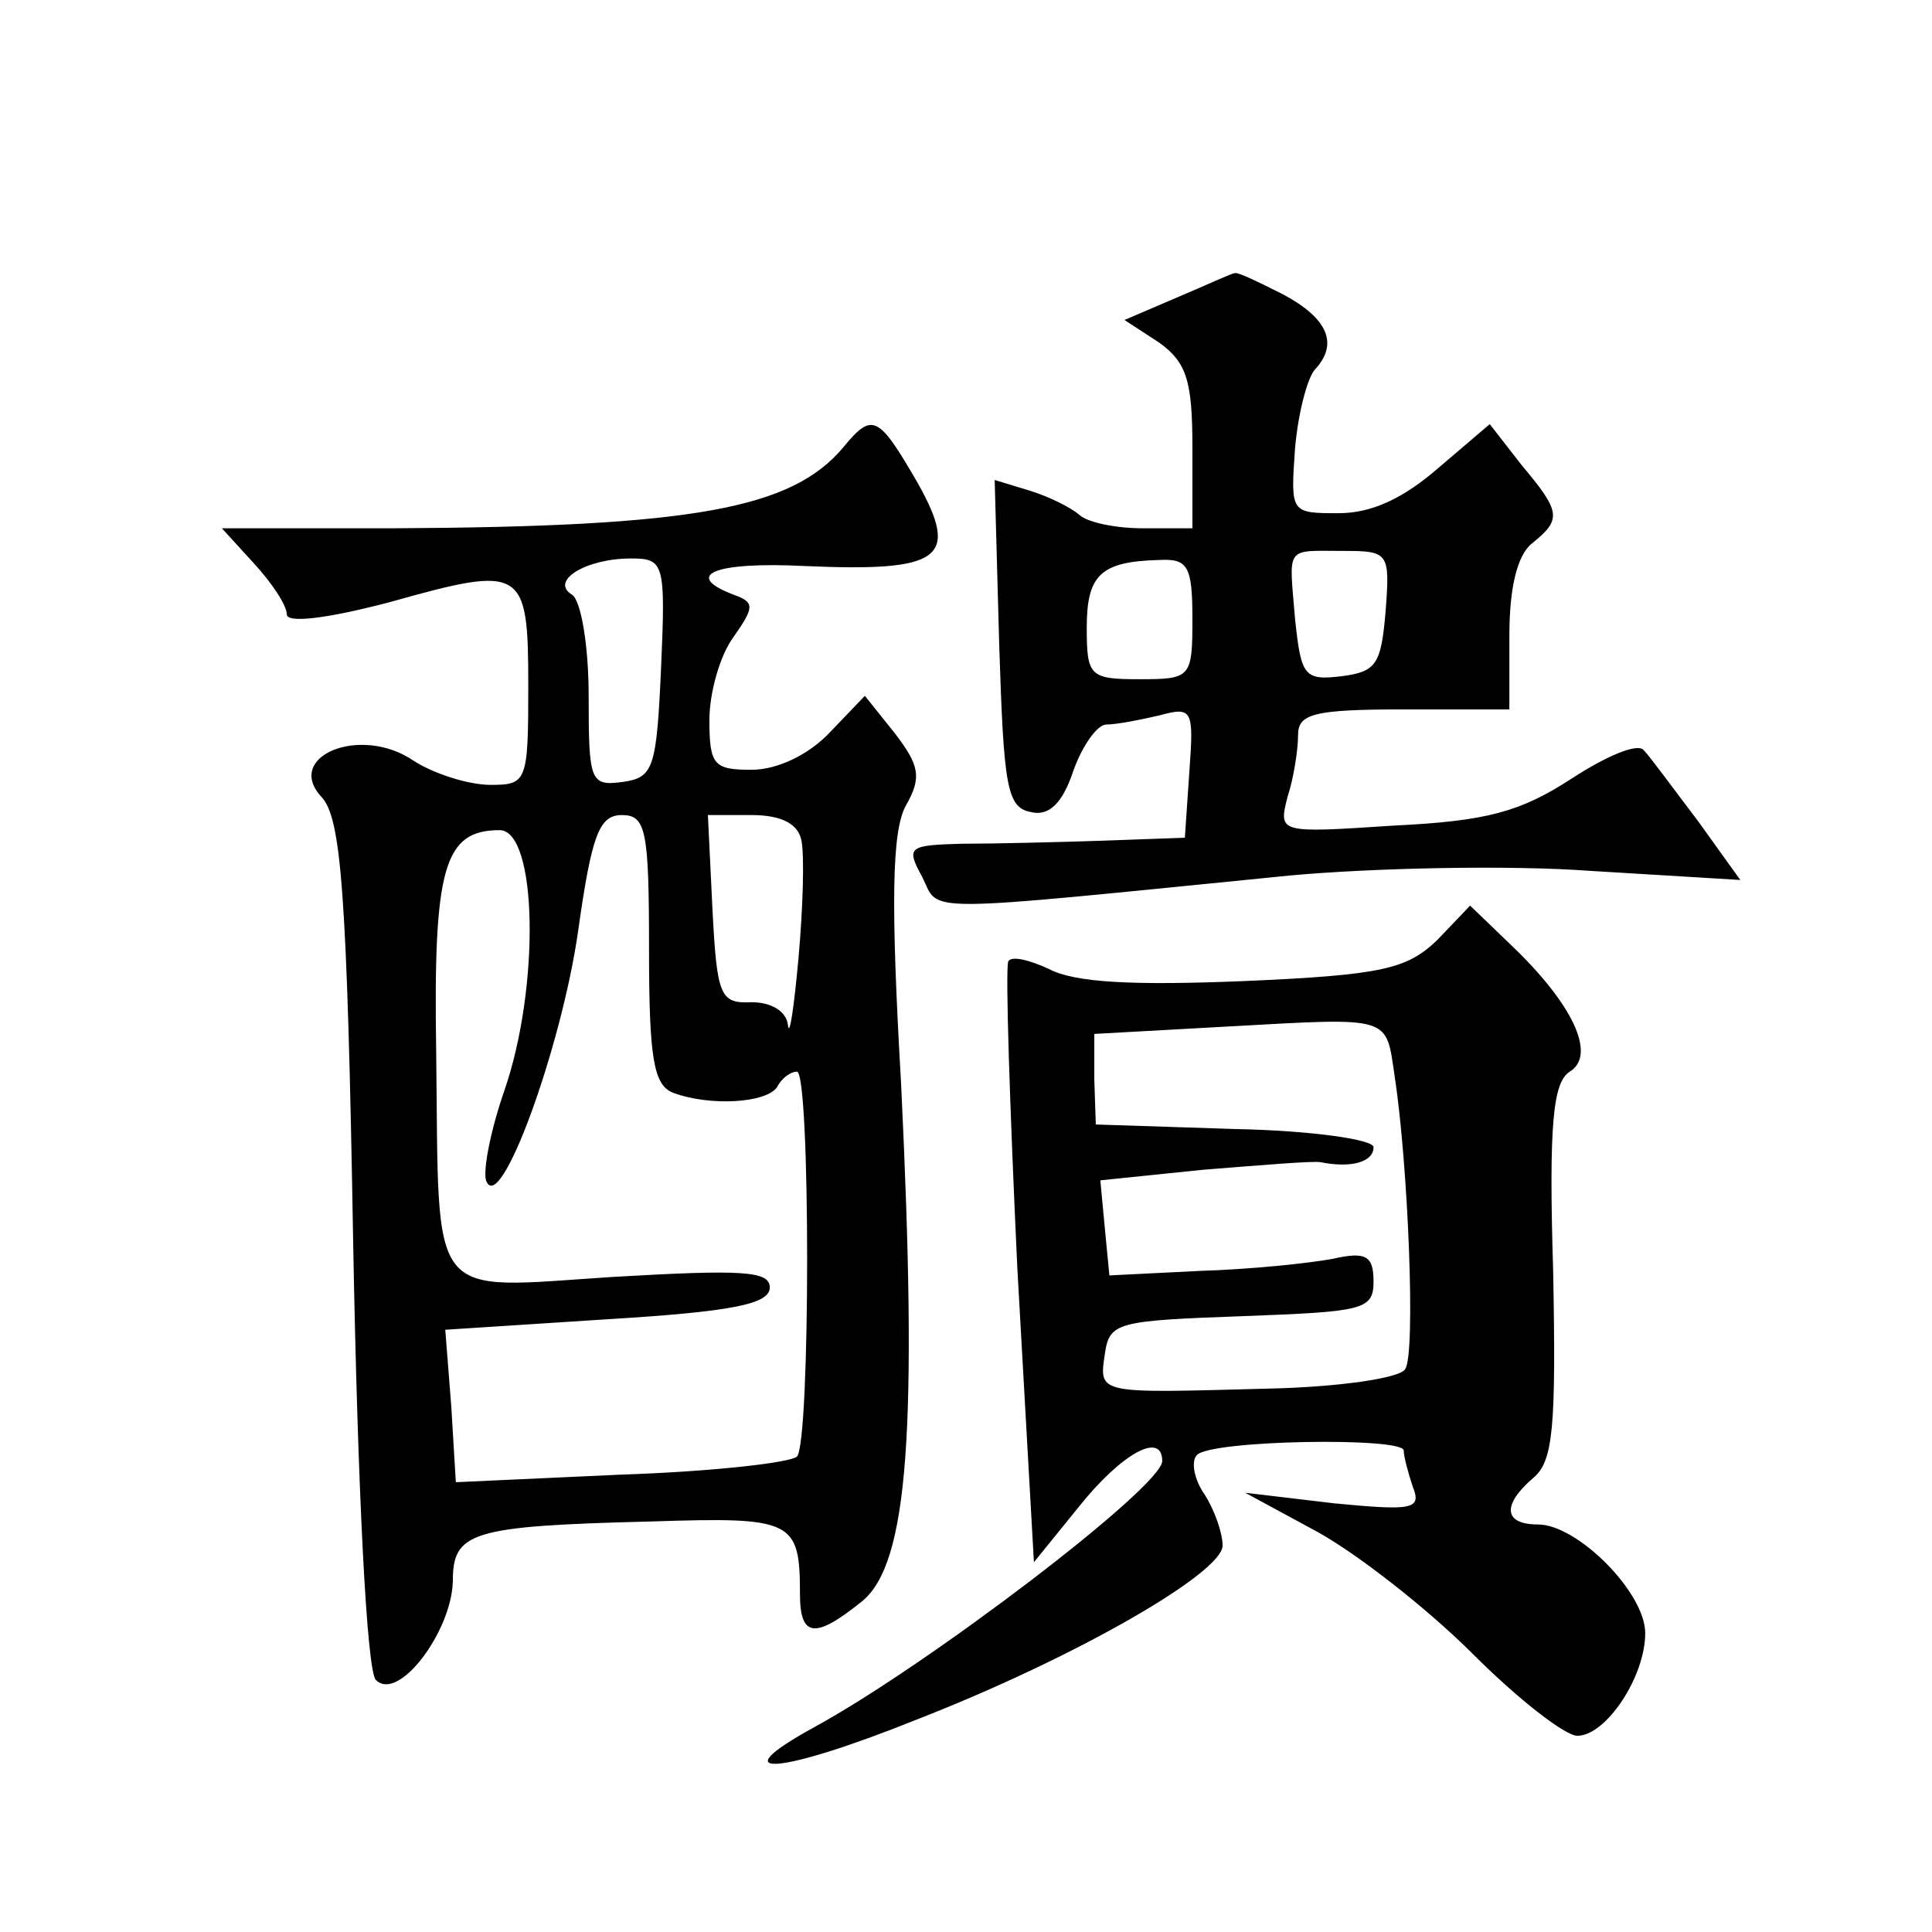 <?xml version="1.0" standalone="no"?>
<!DOCTYPE svg PUBLIC "-//W3C//DTD SVG 20010904//EN"
 "http://www.w3.org/TR/2001/REC-SVG-20010904/DTD/svg10.dtd">
<svg version="1.0" xmlns="http://www.w3.org/2000/svg"
 width="128pt" height="128pt" viewBox="0 0 128 128"
 preserveAspectRatio="xMidYMid meet">
<g transform="translate(0,128) scale(0.1,-0.1)"
fill="#0" stroke="none">
<path d="M780 1083 l-35 -15 23 -15 c18 -13 22 -25 22 -69 l0 -54 -33 0 c-18 0
-37 4 -42 9 -6 5 -20 12 -33 16 l-23 7 3 -109 c3 -94 5 -108 21 -111 12 -3 21 6
28 27 6 17 16 31 22 31 7 0 22 3 35 6 22 6 23 4 20 -37 l-3 -44 -55 -2 c-30 -1
-72 -2 -93 -2 -35 -1 -37 -2 -26 -22 12 -24 -7 -24 244 1 55 5 145 7 199 3 l99
-6 -28 39 c-16 21 -32 43 -36 47 -4 5 -25 -4 -48 -19 -34 -22 -56 -28 -118 -31
-76 -5 -76 -5 -70 19 4 12 7 31 7 41 0 14 10 17 70 17 l70 0 0 49 c0 31 5 53 15
61 20 16 19 21 -7 52 l-21 27 -34 -29 c-23 -20 -44 -30 -66 -30 -32 0 -32 0 -29
43 2 23 8 46 13 52 16 17 9 34 -21 50 -16 8 -30 15 -32 14 -2 0 -19 -8 -38 -16z
m138 -208 c-3 -35 -6 -40 -29 -43 -25 -3 -27 0 -31 38 -4 49 -7 45 32 45 30 0 31
-1 28 -40z m-128 -5 c0 -39 -1 -40 -35 -40 -33 0 -35 2 -35 34 0 35 9 44 48 45
19 1 22 -4 22 -39z M559 984 c-34 -41 -99 -53 -298 -54 l-114 0 21 -23 c12 -13
22 -28 22 -34 0 -6 26 -3 68 8 89 25 92 23 92 -56 0 -63 -1 -65 -25 -65 -14 0 -37
7 -51 16 -35 24 -86 3 -61 -24 13 -14 17 -62 21 -296 3 -164 9 -283 15 -289 15
-15 50 32 51 65 0 33 11 37 132 40 93 3 98 1 98 -48 0 -29 10 -30 41 -5 31 25 37
115 26 343 -7 121 -6 167 3 184 11 19 9 27 -7 48 l-20 25 -23 -24 c-14 -15 -35
-25 -52 -25 -25 0 -28 3 -28 33 0 18 7 43 16 55 14 20 14 23 0 28 -34 13 -13 22
47 19 91 -4 103 5 75 55 -26 45 -30 47 -49 24z m-121 -146 c-3 -67 -5 -73 -25 -76
-22 -3 -23 0 -23 57 0 33 -5 63 -11 67 -15 9 9 24 39 24 22 0 23 -3 20 -72z m-8
-187 c0 -72 3 -90 16 -95 24 -9 62 -7 69 4 3 6 9 10 13 10 9 0 9 -246 0 -255 -4
-4 -56 -10 -117 -12 l-109 -5 -3 50 -4 51 108 7 c82 5 107 10 107 21 0 11 -18 12
-104 7 -124 -8 -115 -19 -117 148 -2 123 5 148 42 148 25 0 27 -104 3 -173 -9 -26
-14 -52 -12 -59 9 -25 50 88 61 165 9 64 14 77 29 77 16 0 18 -10 18 -89z m101
72 c2 -10 1 -45 -2 -78 -3 -33 -6 -53 -7 -44 -1 9 -11 15 -24 15 -21 -1 -23 4 -26
62 l-3 62 29 0 c20 0 31 -6 33 -17z M952 657 c-20 -19 -36 -23 -128 -27 -74 -3
-112 -1 -129 8 -13 6 -25 9 -27 5 -2 -5 1 -96 6 -203 l11 -195 30 37 c28 35 55
50 55 30 0 -17 -155 -135 -230 -176 -64 -35 -24 -32 68 5 105 41 202 97 202 115
0 8 -5 23 -12 34 -7 10 -9 22 -5 26 9 10 137 12 137 3 0 -4 3 -15 6 -24 6 -15 0
-16 -52 -11 l-59 7 48 -26 c27 -15 73 -51 103 -81 30 -30 61 -54 69 -54 19 0 45
39 45 68 0 27 -45 72 -71 72 -23 0 -24 13 -3 31 13 11 15 33 13 137 -3 98 0 125
11 132 18 11 2 45 -39 84 l-27 26 -22 -23z m-28 -90 c9 -59 14 -184 7 -194 -3 -6
-44 -12 -91 -13 -113 -3 -112 -4 -108 23 3 21 8 22 91 25 80 3 87 4 87 23 0 17
-5 20 -27 15 -16 -3 -55 -7 -88 -8 l-60 -3 -3 31 -3 32 68 7 c38 3 73 6 78 5 20
-4 35 0 35 10 0 5 -41 11 -92 12 l-92 3 -1 30 0 30 90 5 c108 6 103 7 109 -33z"/>
</g>
</svg>
